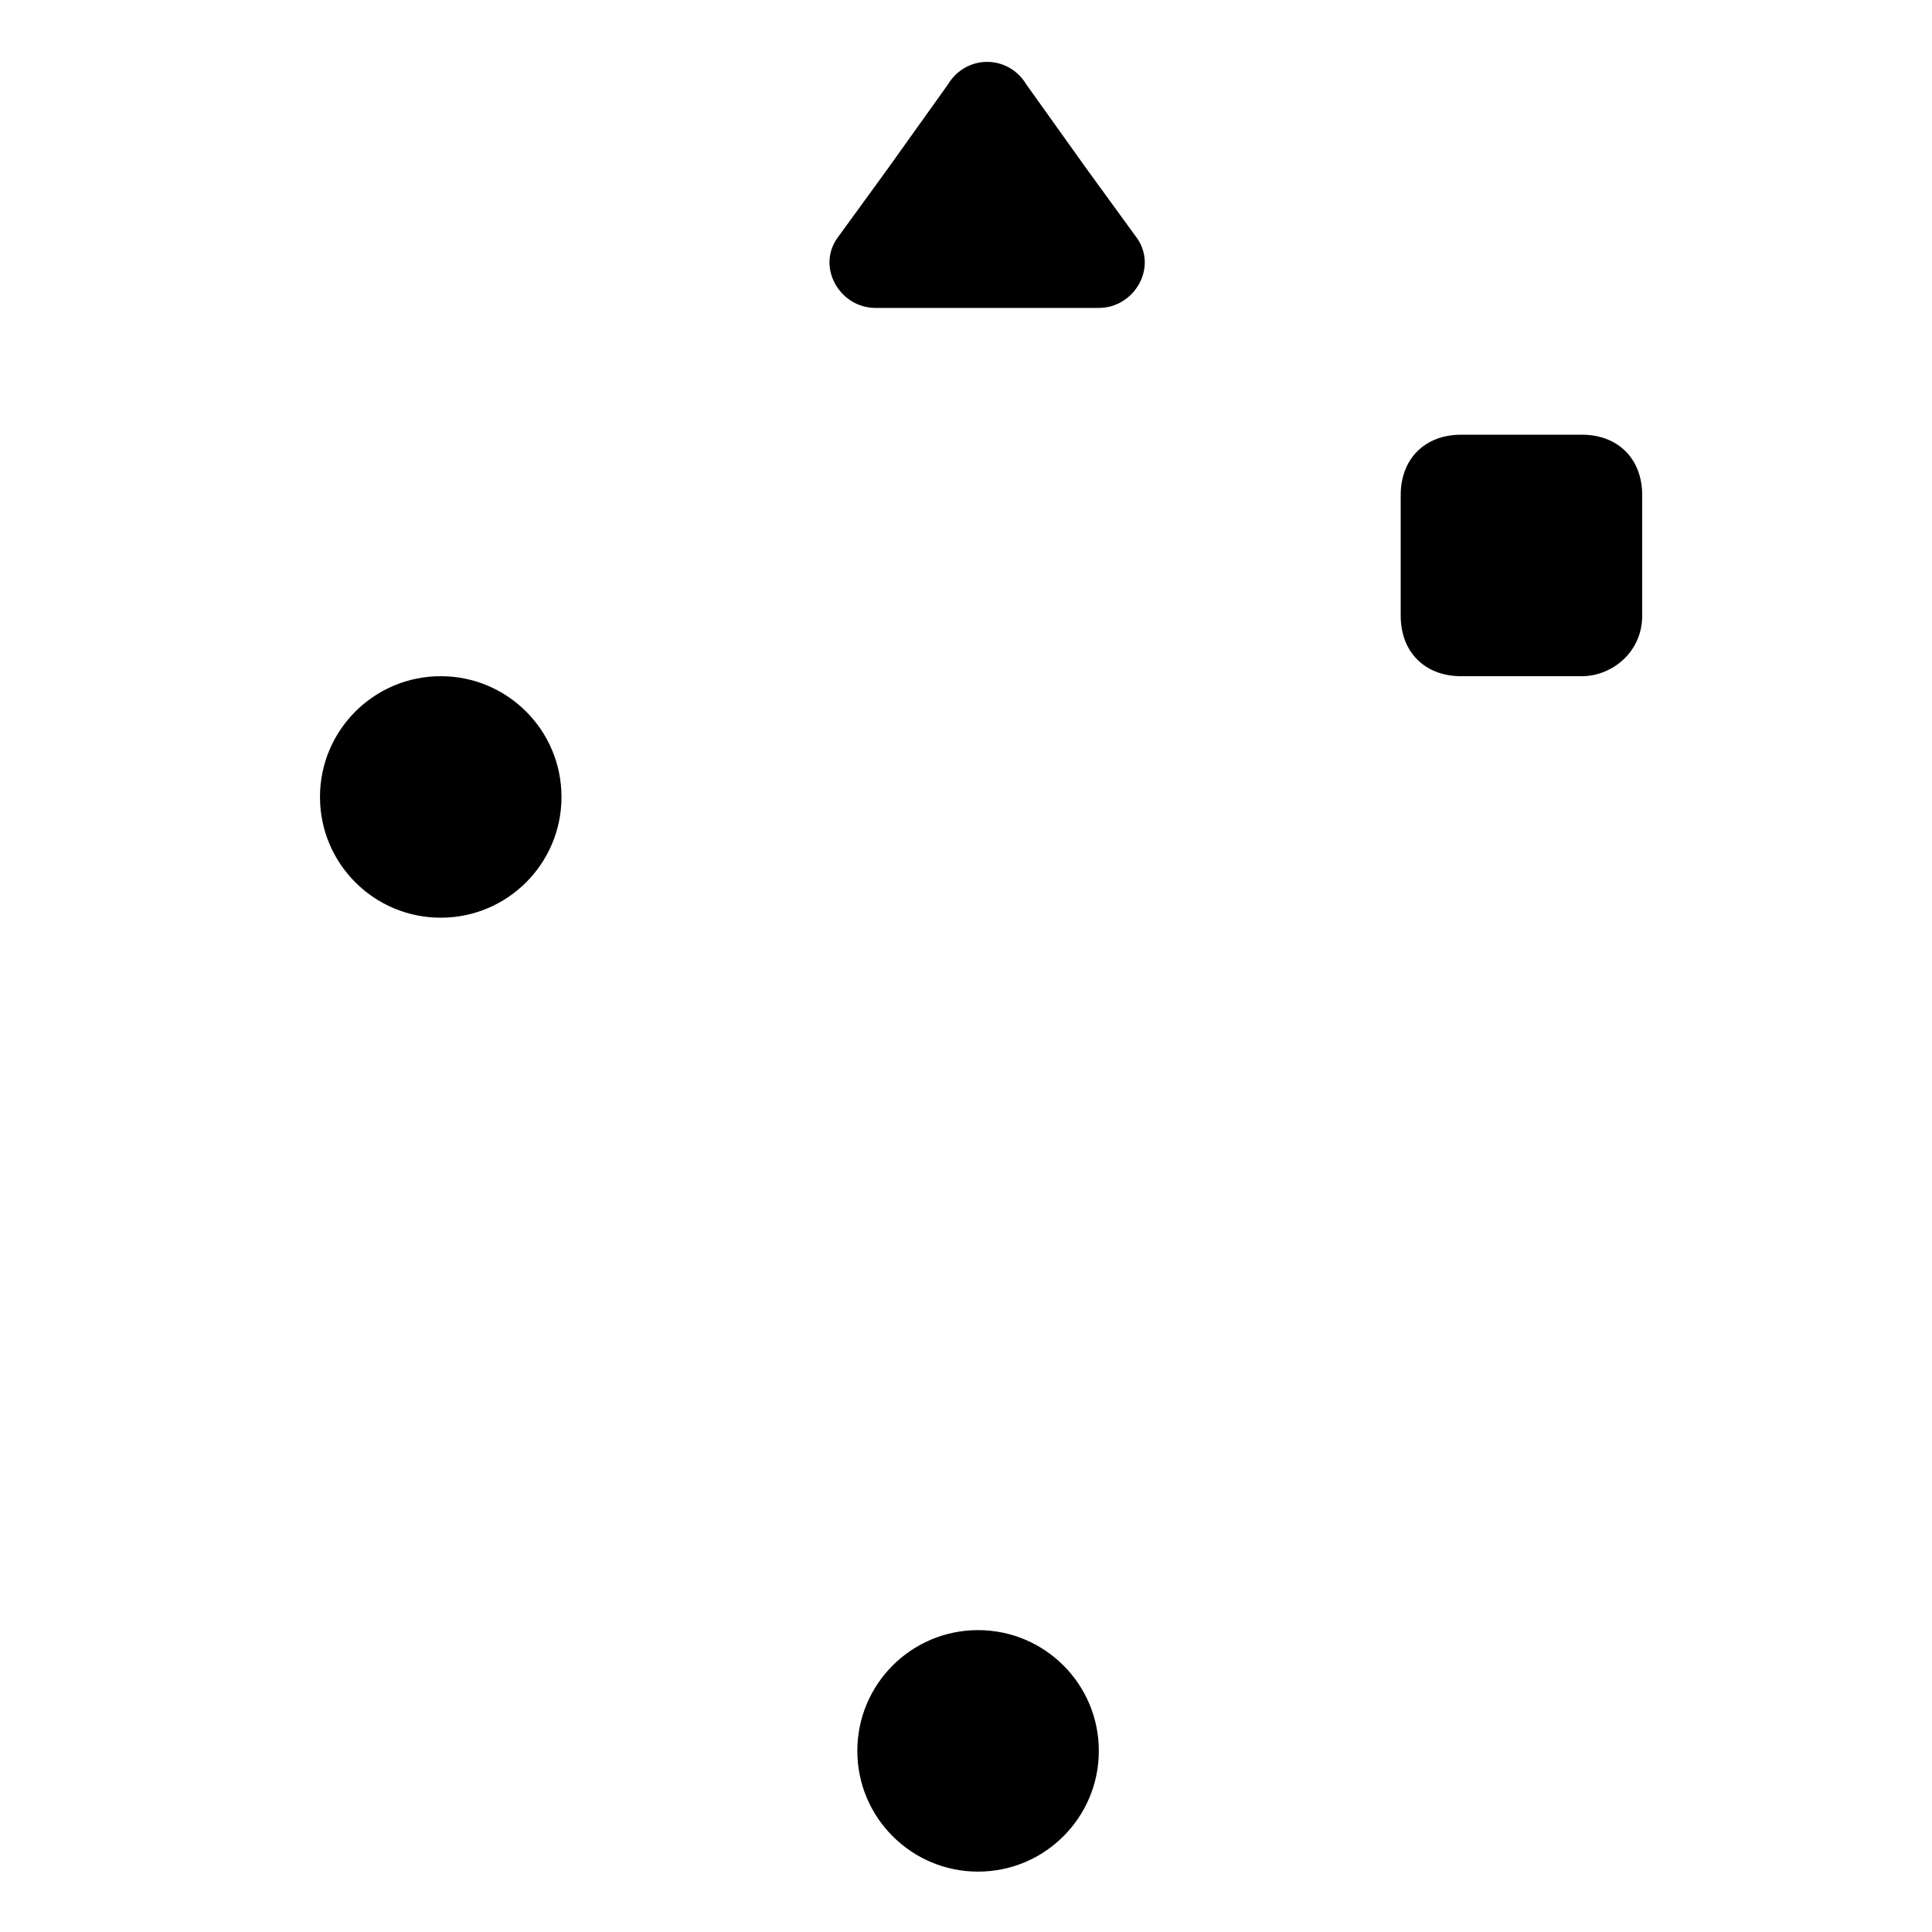 <svg width="32" height="32" viewBox="0 0 32 32" xmlns="http://www.w3.org/2000/svg">
<path d="M16.2 31C17.305 31 18.2 30.104 18.2 29C18.2 27.895 17.305 27 16.2 27C15.095 27 14.2 27.895 14.2 29C14.2 30.104 15.095 31 16.2 31Z" stroke-miterlimit="10" stroke-linejoin="round"/>
<path d="M16.2 29.5V1.7" fill="none" stroke-miterlimit="10" stroke-linecap="round" stroke-linejoin="round"/>
<path d="M26.2 11.2H24.2C23.6 11.2 23.2 10.8 23.2 10.2V8.2C23.2 7.6 23.6 7.2 24.2 7.2H26.2C26.8 7.2 27.2 7.6 27.2 8.2V10.2C27.2 10.8 26.7 11.2 26.2 11.2Z" stroke-miterlimit="10" stroke-linejoin="round"/>
<path d="M25.2 8.8V16.5L16.5 21.6" fill="none" stroke-miterlimit="10" stroke-linecap="round" stroke-linejoin="round"/>
<path d="M7.3 14.1V20.5L16.1 25.7" fill="none" stroke-miterlimit="10" stroke-linecap="round" stroke-linejoin="round"/>
<path d="M7.3 15.2C8.405 15.2 9.3 14.305 9.3 13.2C9.3 12.095 8.405 11.2 7.3 11.2C6.195 11.2 5.3 12.095 5.3 13.2C5.3 14.305 6.195 15.2 7.3 15.2Z" stroke-miterlimit="10" stroke-linejoin="round"/>
<path d="M16.2 5.1H14.5C13.9 5.1 13.5 4.4 13.9 3.9L14.7 2.8L15.7 1.4C16 0.9 16.7 0.9 17 1.4L18 2.8L18.8 3.9C19.2 4.4 18.8 5.1 18.2 5.1H16.2Z" stroke-miterlimit="10" stroke-linejoin="round"/>
</svg>
